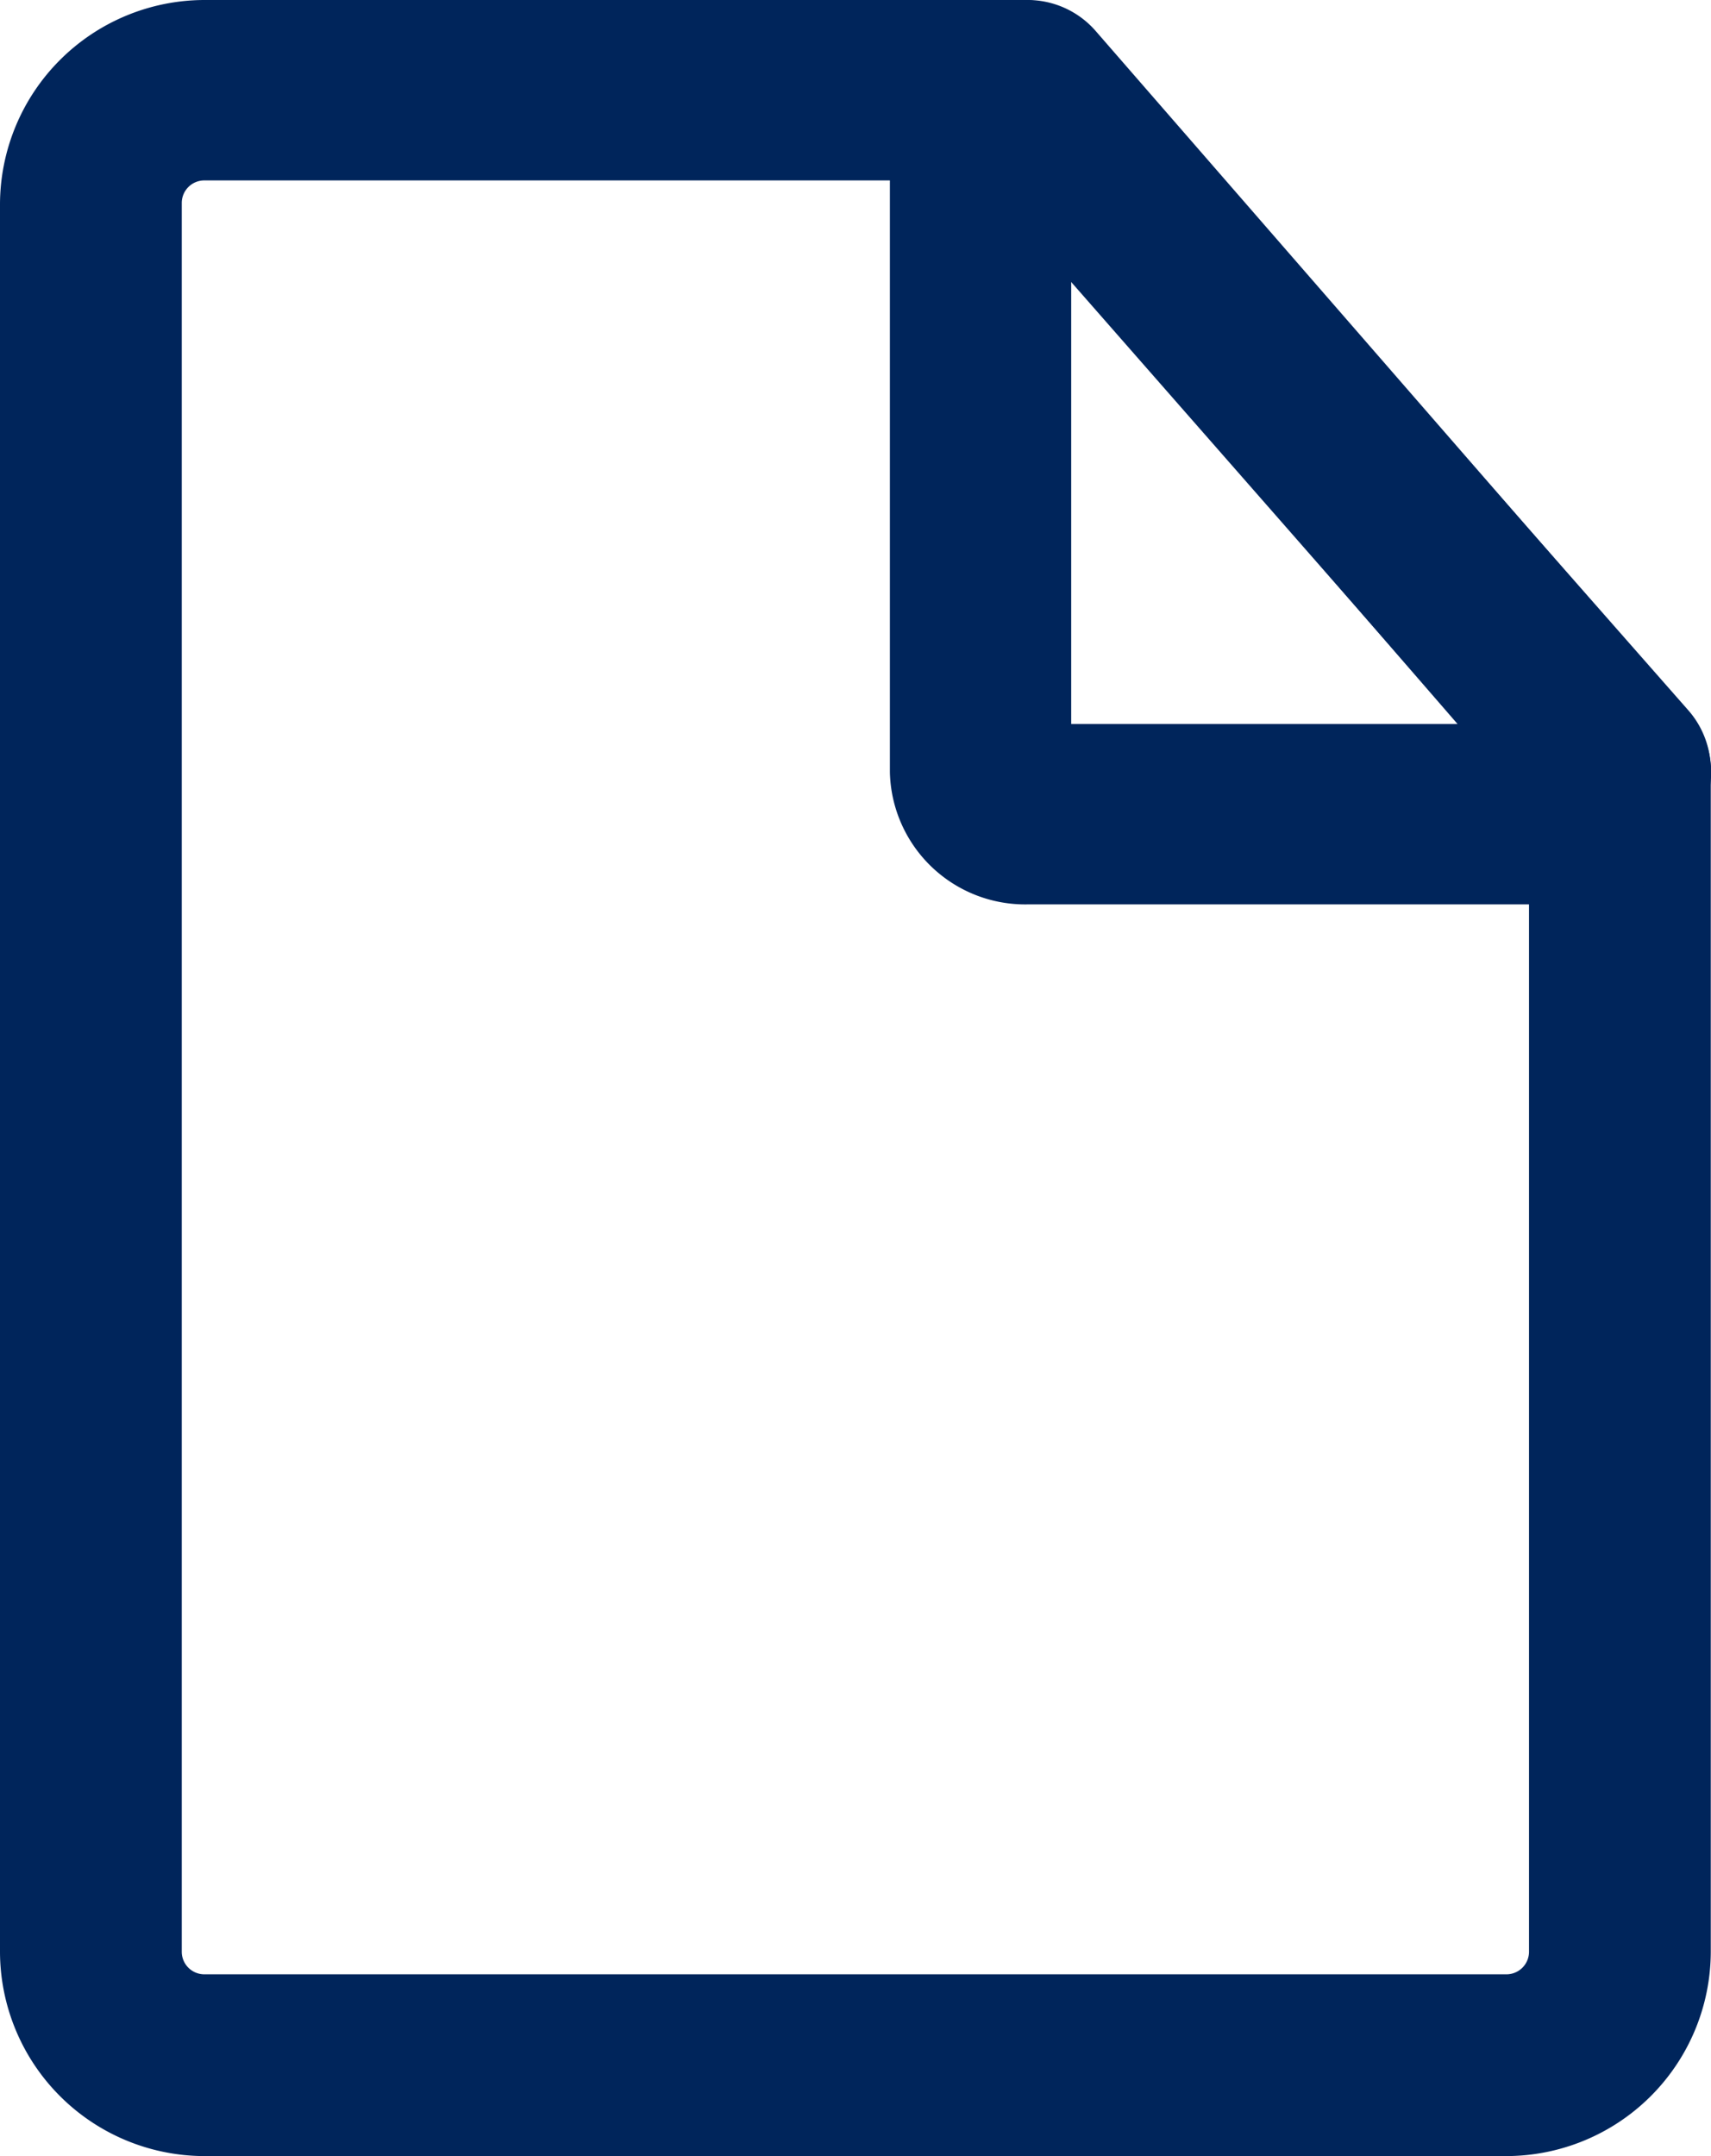 <svg xmlns="http://www.w3.org/2000/svg" viewBox="0 0 75.87 95.6"><defs><style>.cls-1{fill:#00255b;}</style></defs><g id="Layer_2" data-name="Layer 2"><g id="Icons"><path class="cls-1" d="M66.8,95.6H9.06A9.08,9.08,0,0,1,0,86.54V9.06A9.08,9.08,0,0,1,9.06,0H45.37a4,4,0,0,1,3,1.37L74.86,31.49a4,4,0,0,1,1,2.66V86.54A9.08,9.08,0,0,1,66.8,95.6ZM9.06,8a1,1,0,0,0-1,1V86.54a1,1,0,0,0,1,1H66.8a1,1,0,0,0,1-1V35.66L43.55,8Z"/><path class="cls-1" d="M69.74,40.1H45.59a6,6,0,0,1-6.13-5.86V5.87A6,6,0,0,1,45.59,0a4,4,0,0,1,3,1.38L74.88,31.6a4.06,4.06,0,0,1,1,2.64A6,6,0,0,1,69.74,40.1Zm-22.24-8H64.63L47.5,12.35Z"/></g></g></svg>